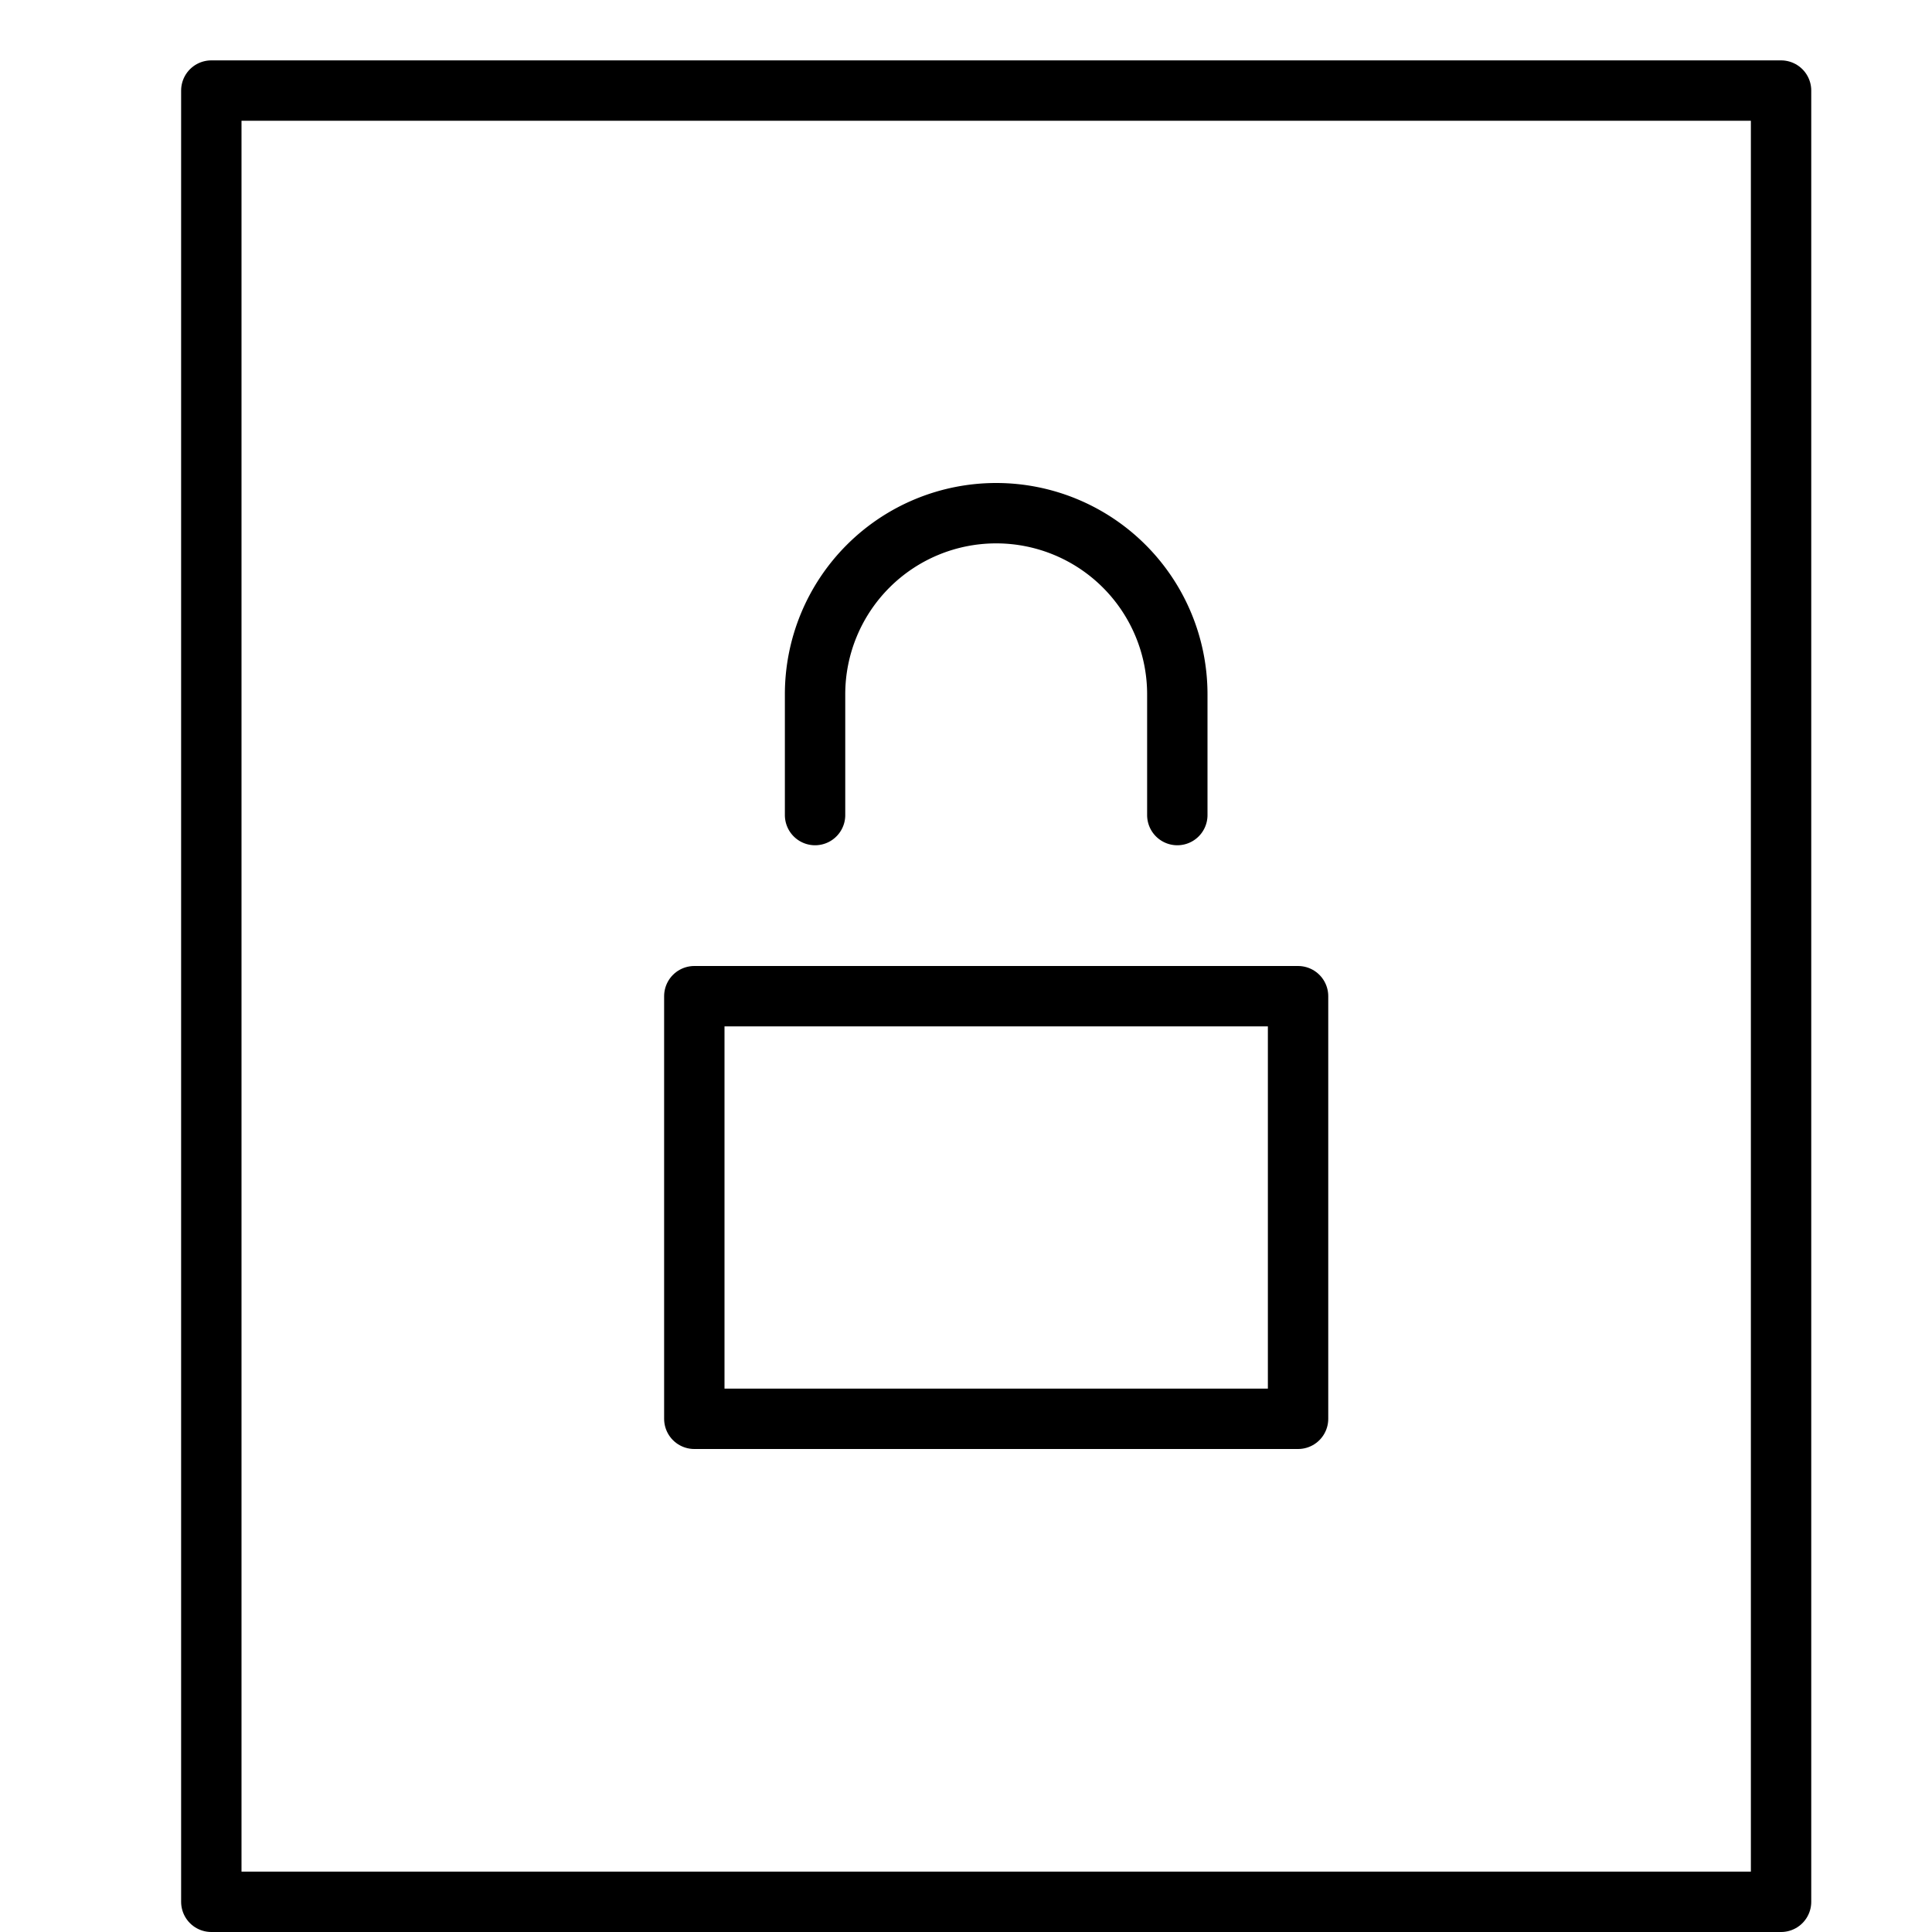 <svg xmlns="http://www.w3.org/2000/svg" viewBox="0 0 32 32"><title>file locked</title><g stroke-linecap="round" stroke-width="1" fill="none" stroke="#000000" stroke-linejoin="round" class="nc-icon-wrapper" transform="translate(0.5 0.5)"><rect x="3" y="1" width="26" height="30"></rect><rect x="11" y="16" width="10" height="7" stroke="#000000"></rect><path d="M13,13V11a3,3,0,0,1,3-3h0a3,3,0,0,1,3,3v2" stroke="#000000"></path></g></svg>